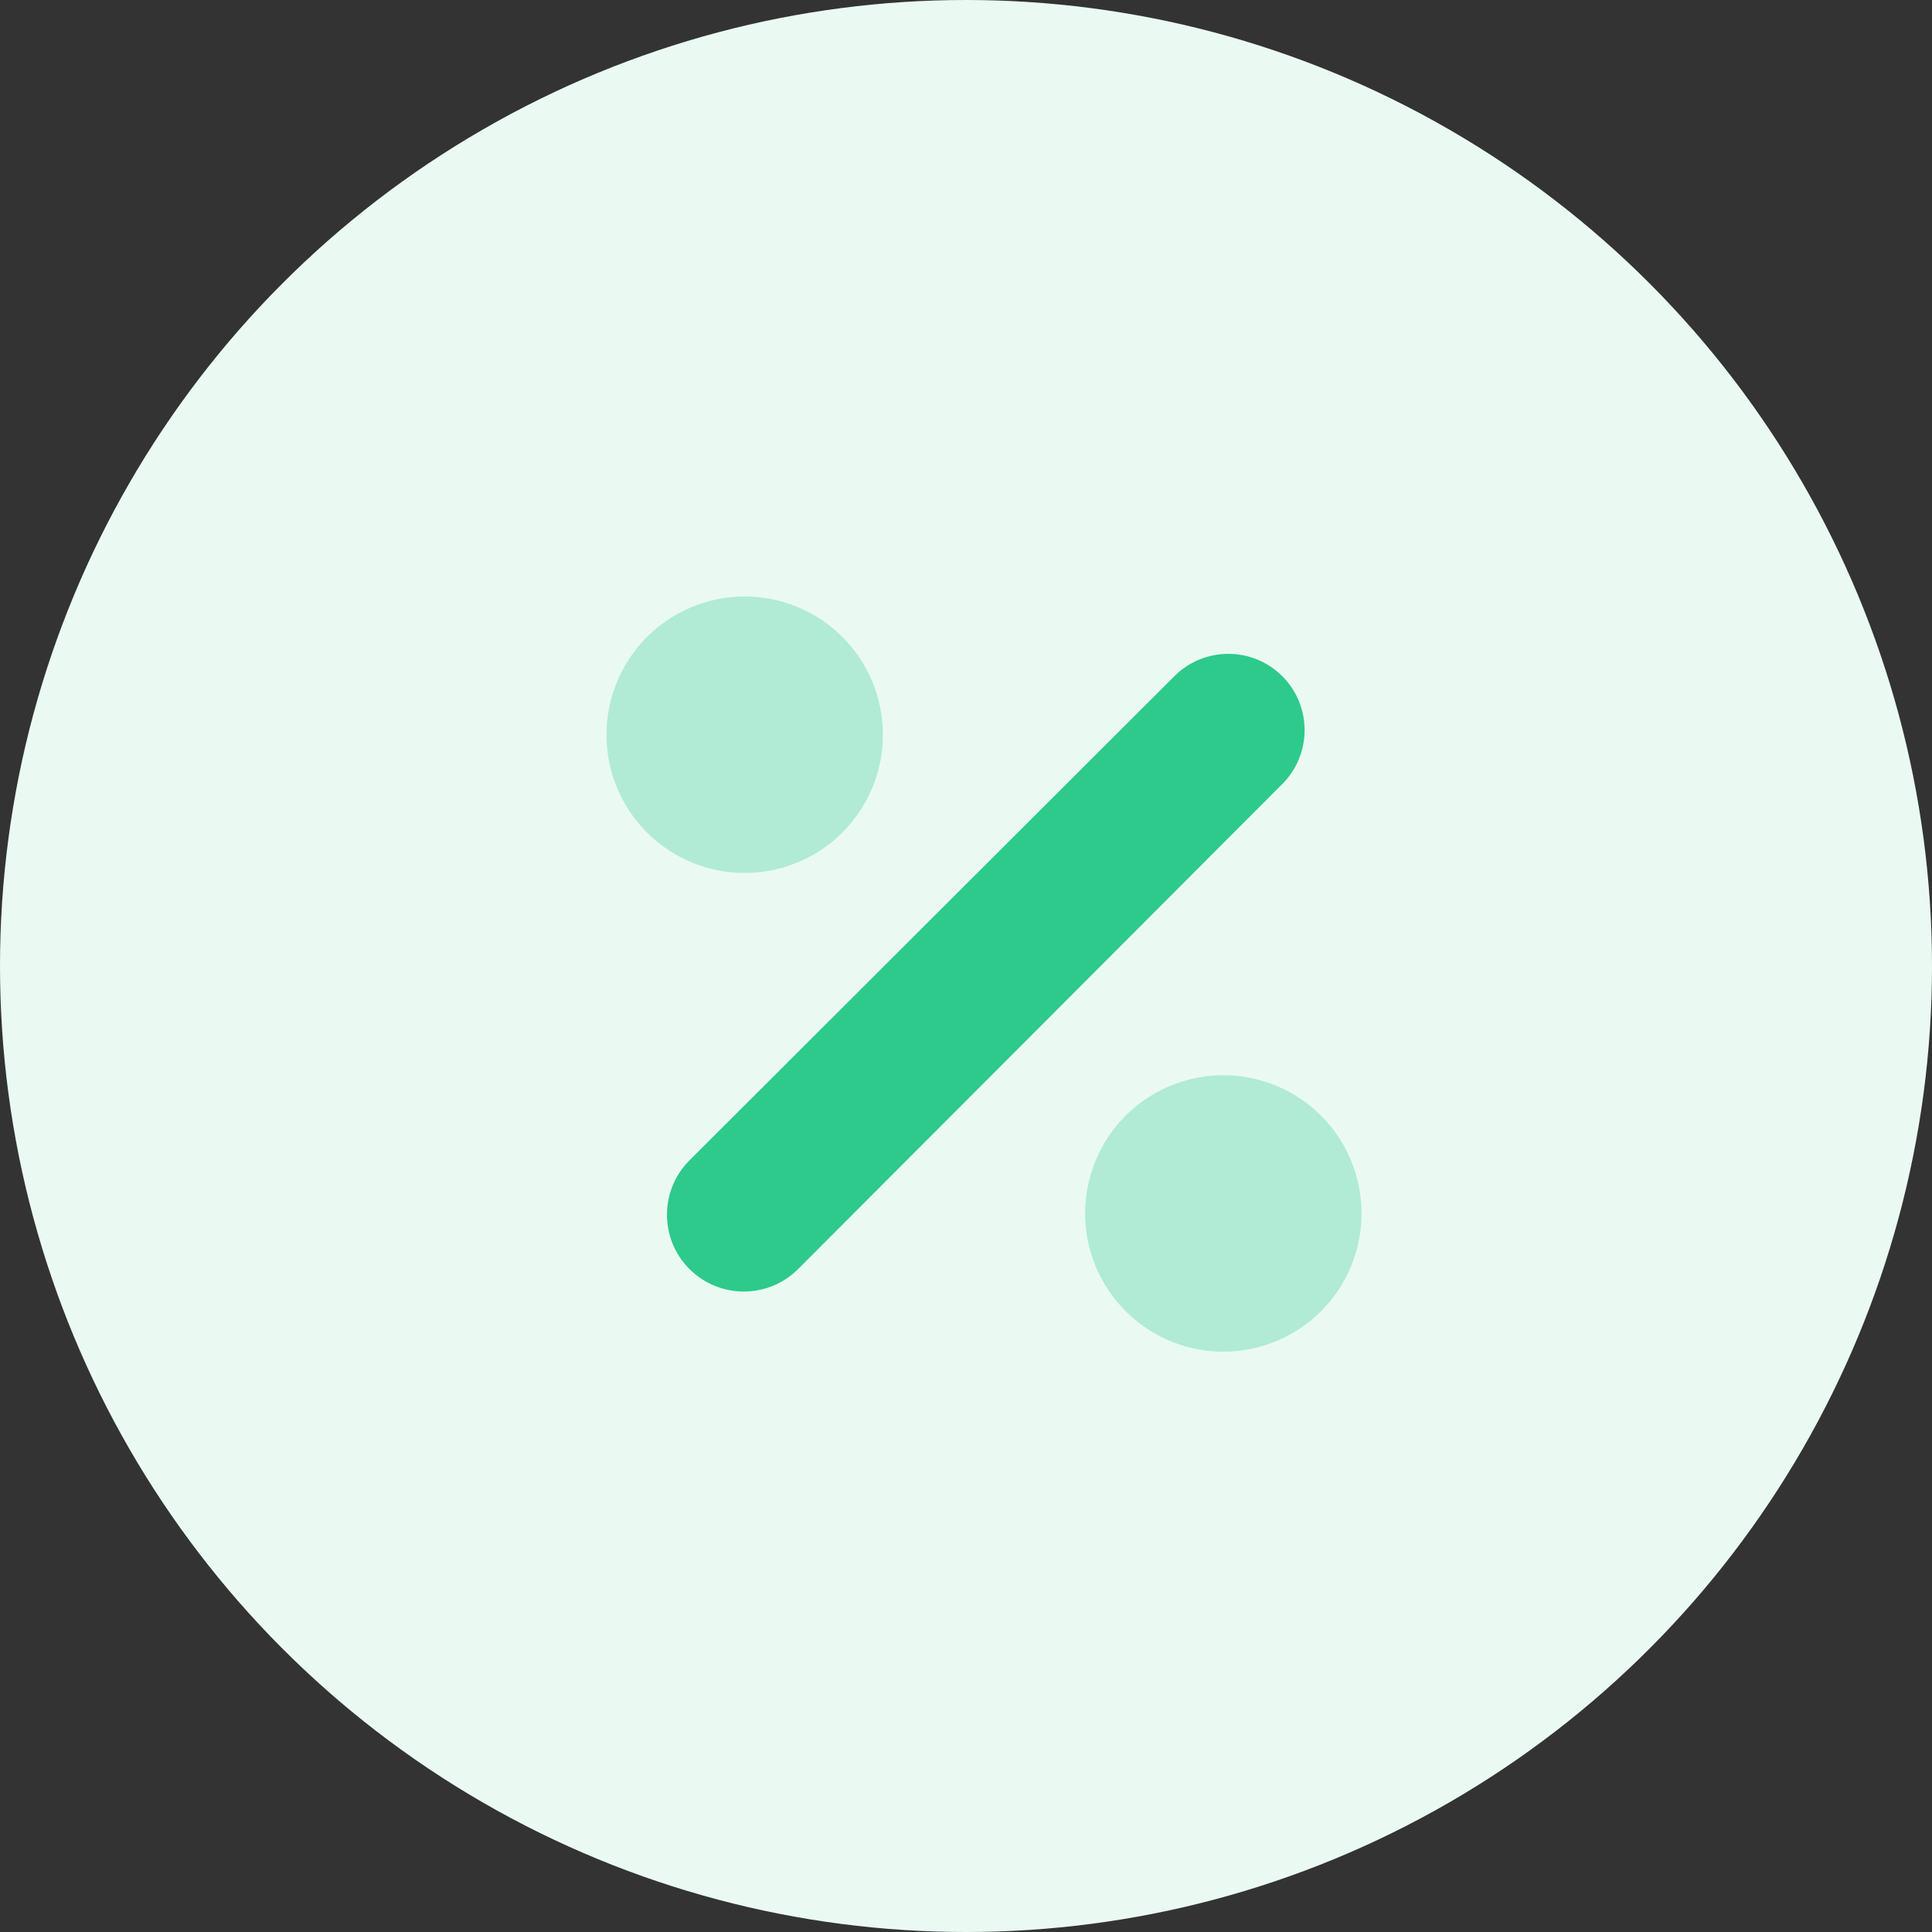 <svg width="60" height="60" viewBox="0 0 60 60" fill="none" xmlns="http://www.w3.org/2000/svg">
<rect x="0" y="0" width="60" height="60" fill="#333333" stroke="none"/>
<circle cx="30" cy="30" r="30" fill="#EAFAF3"/>
<path fill-rule="evenodd" clip-rule="evenodd" d="M36.469 21.001L21.412 36.036C20.48 36.968 20.48 38.479 21.412 39.411V39.411C22.344 40.343 23.855 40.343 24.787 39.411L39.822 24.35C40.747 23.425 40.747 21.925 39.822 20.999L39.822 20.999C38.896 20.074 37.395 20.075 36.469 21.001V21.001Z" fill="#2DCA8C"/>
<path opacity="0.3" fill-rule="evenodd" clip-rule="evenodd" d="M27.419 22.818C27.419 24.555 26.373 26.12 24.768 26.784C23.163 27.448 21.317 27.08 20.089 25.851C18.862 24.622 18.496 22.775 19.163 21.171C19.829 19.567 21.396 18.523 23.132 18.525C24.27 18.526 25.361 18.979 26.165 19.784C26.969 20.589 27.42 21.68 27.419 22.818ZM42.284 37.684C42.285 39.419 41.24 40.985 39.636 41.65C38.032 42.315 36.185 41.948 34.957 40.72C33.729 39.492 33.362 37.646 34.026 36.042C34.691 34.437 36.257 33.392 37.993 33.392C39.131 33.392 40.223 33.843 41.028 34.648C41.833 35.453 42.285 36.545 42.284 37.684Z" fill="#2DCA8C"/>
</svg>
